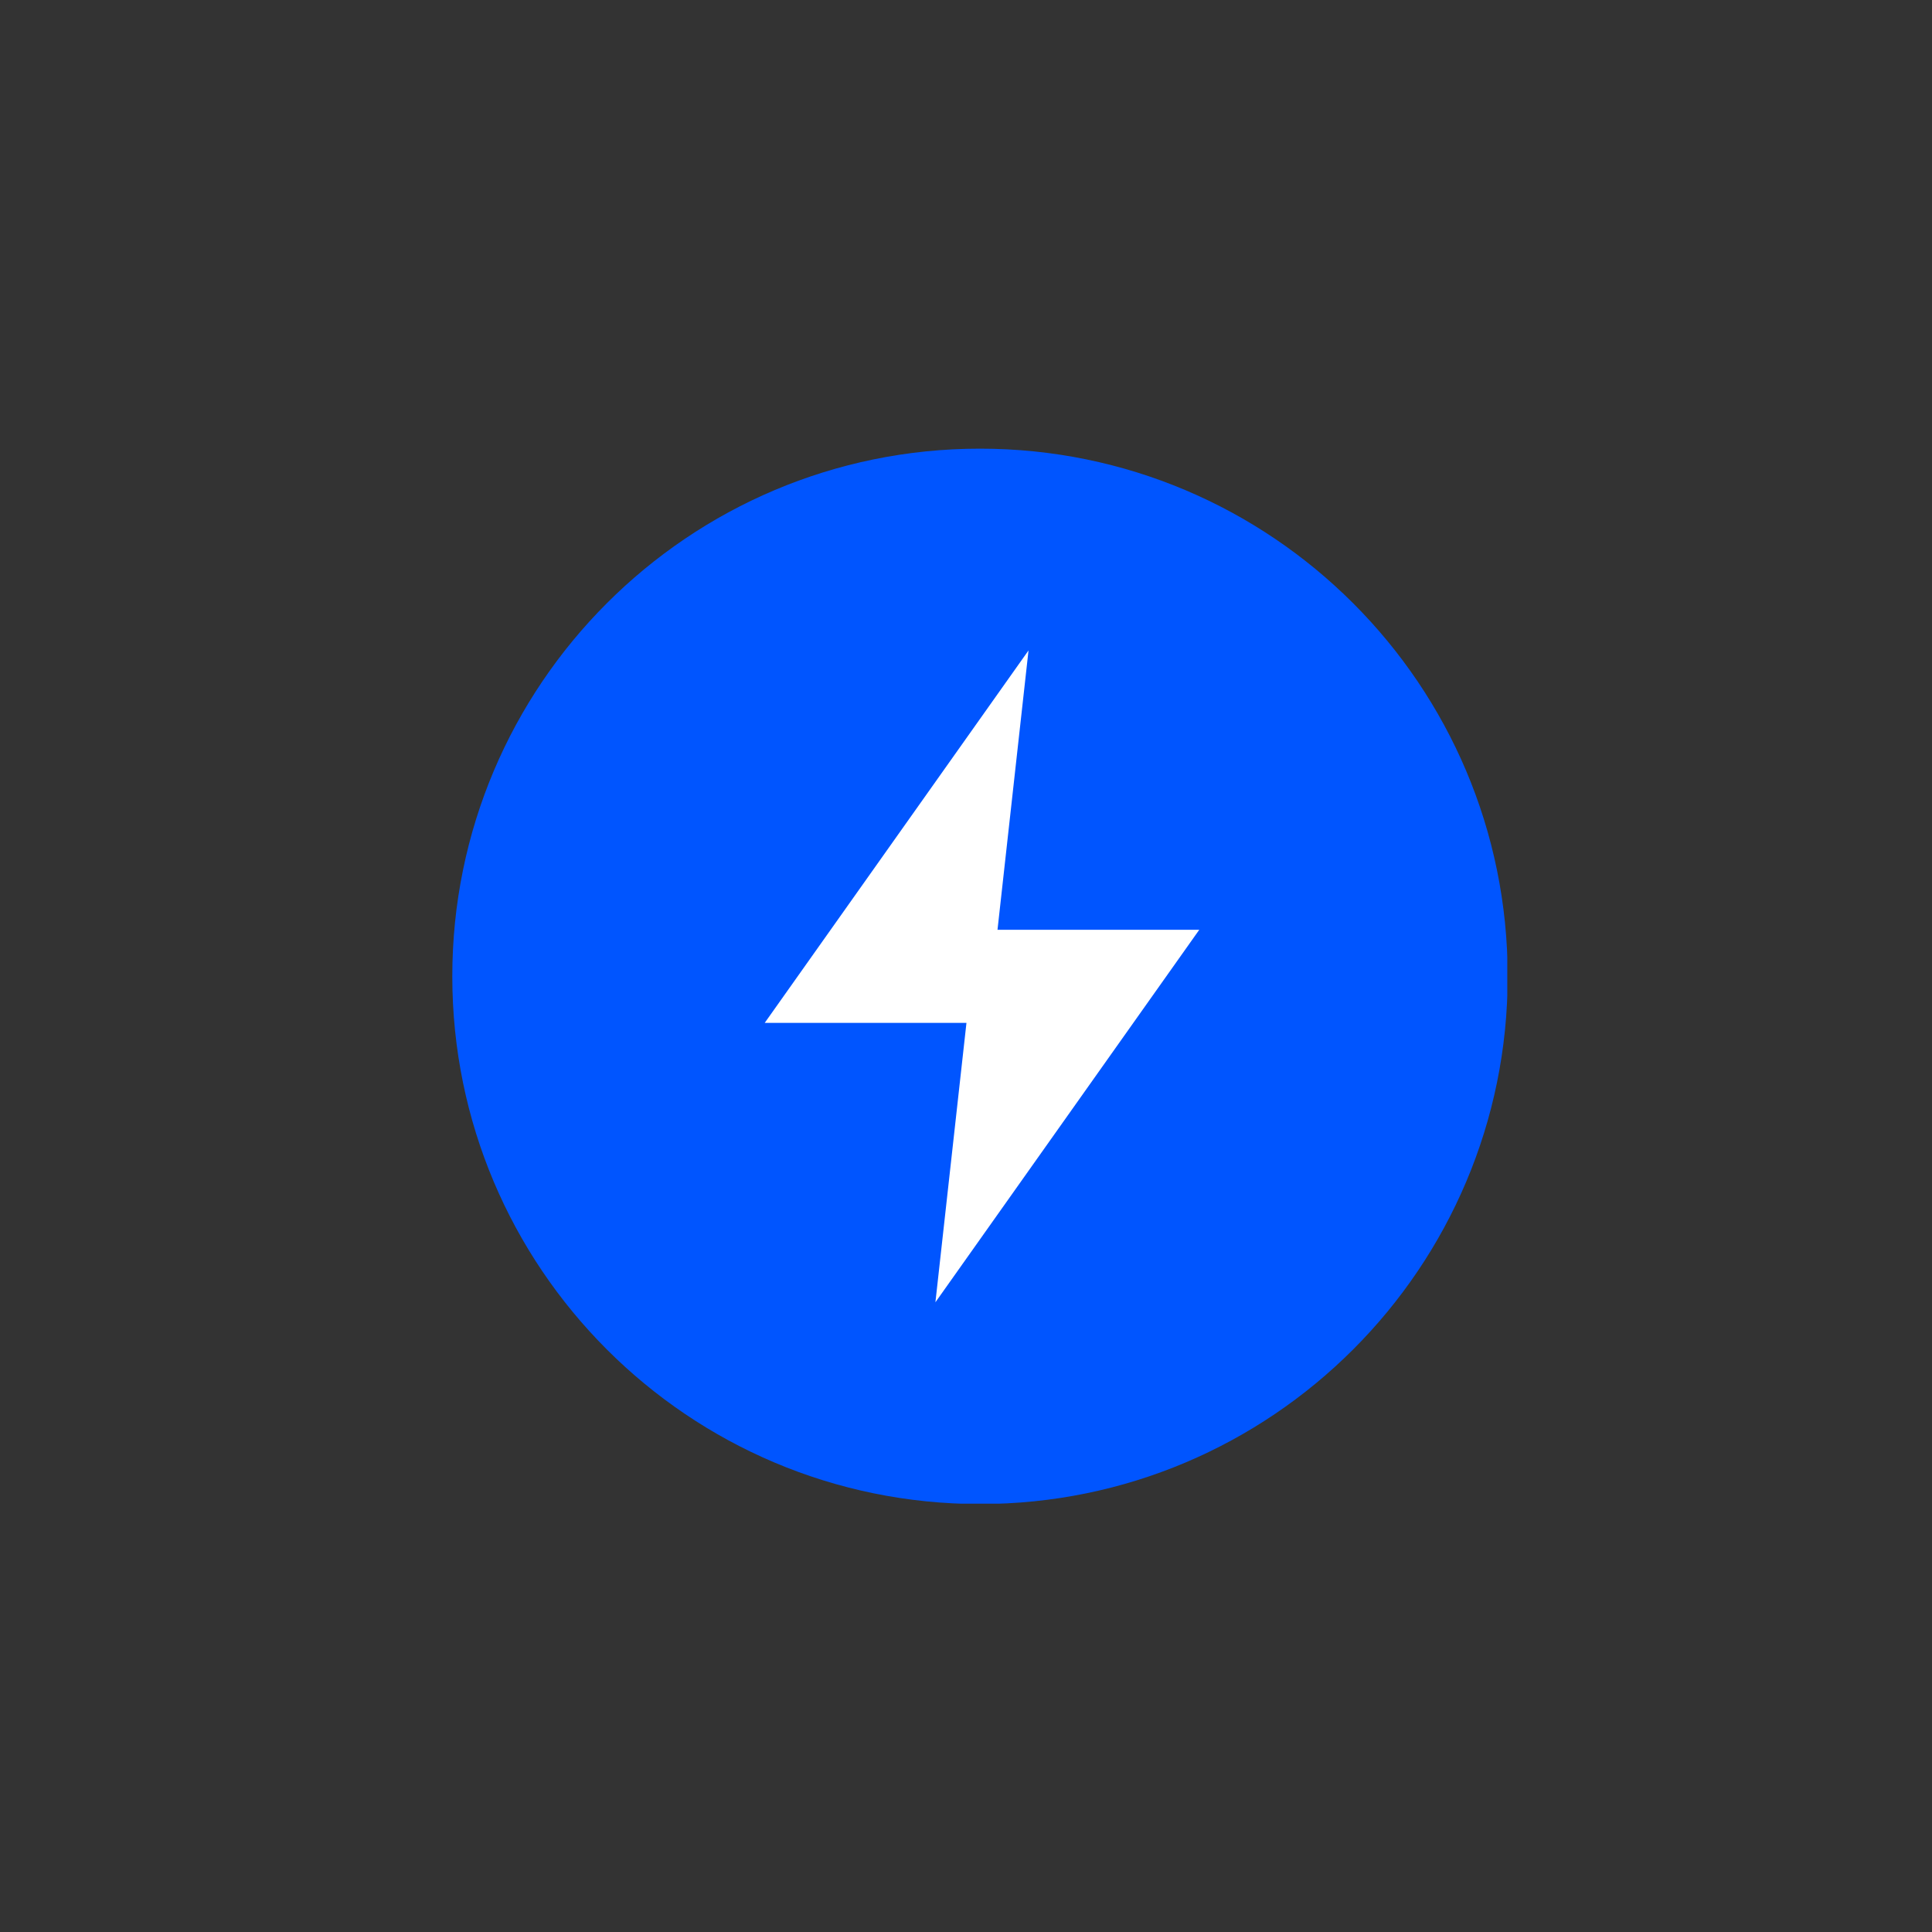 <svg xmlns="http://www.w3.org/2000/svg" width="102" height="102" viewBox="0 0 102 102" fill="none"><rect x="0" y="0" width="102" height="102" fill="#333333" stroke="none"/><g clip-path="url(#clip0_88_290)"><path d="M51.738 79.406C67.124 79.406 79.598 66.933 79.598 51.546C79.598 36.16 67.124 23.687 51.738 23.687C36.352 23.687 23.879 36.16 23.879 51.546C23.879 66.933 36.352 79.406 51.738 79.406Z" fill="#0055FF"></path><path d="M52.663 49.088L54.301 34.339L40.372 54.004H51.024L49.385 68.754L63.315 49.088H52.663Z" fill="white"></path></g><defs><clipPath id="clip0_88_290"><rect width="55.698" height="55.698" fill="white" transform="translate(23.879 23.687)"></rect></clipPath></defs></svg>